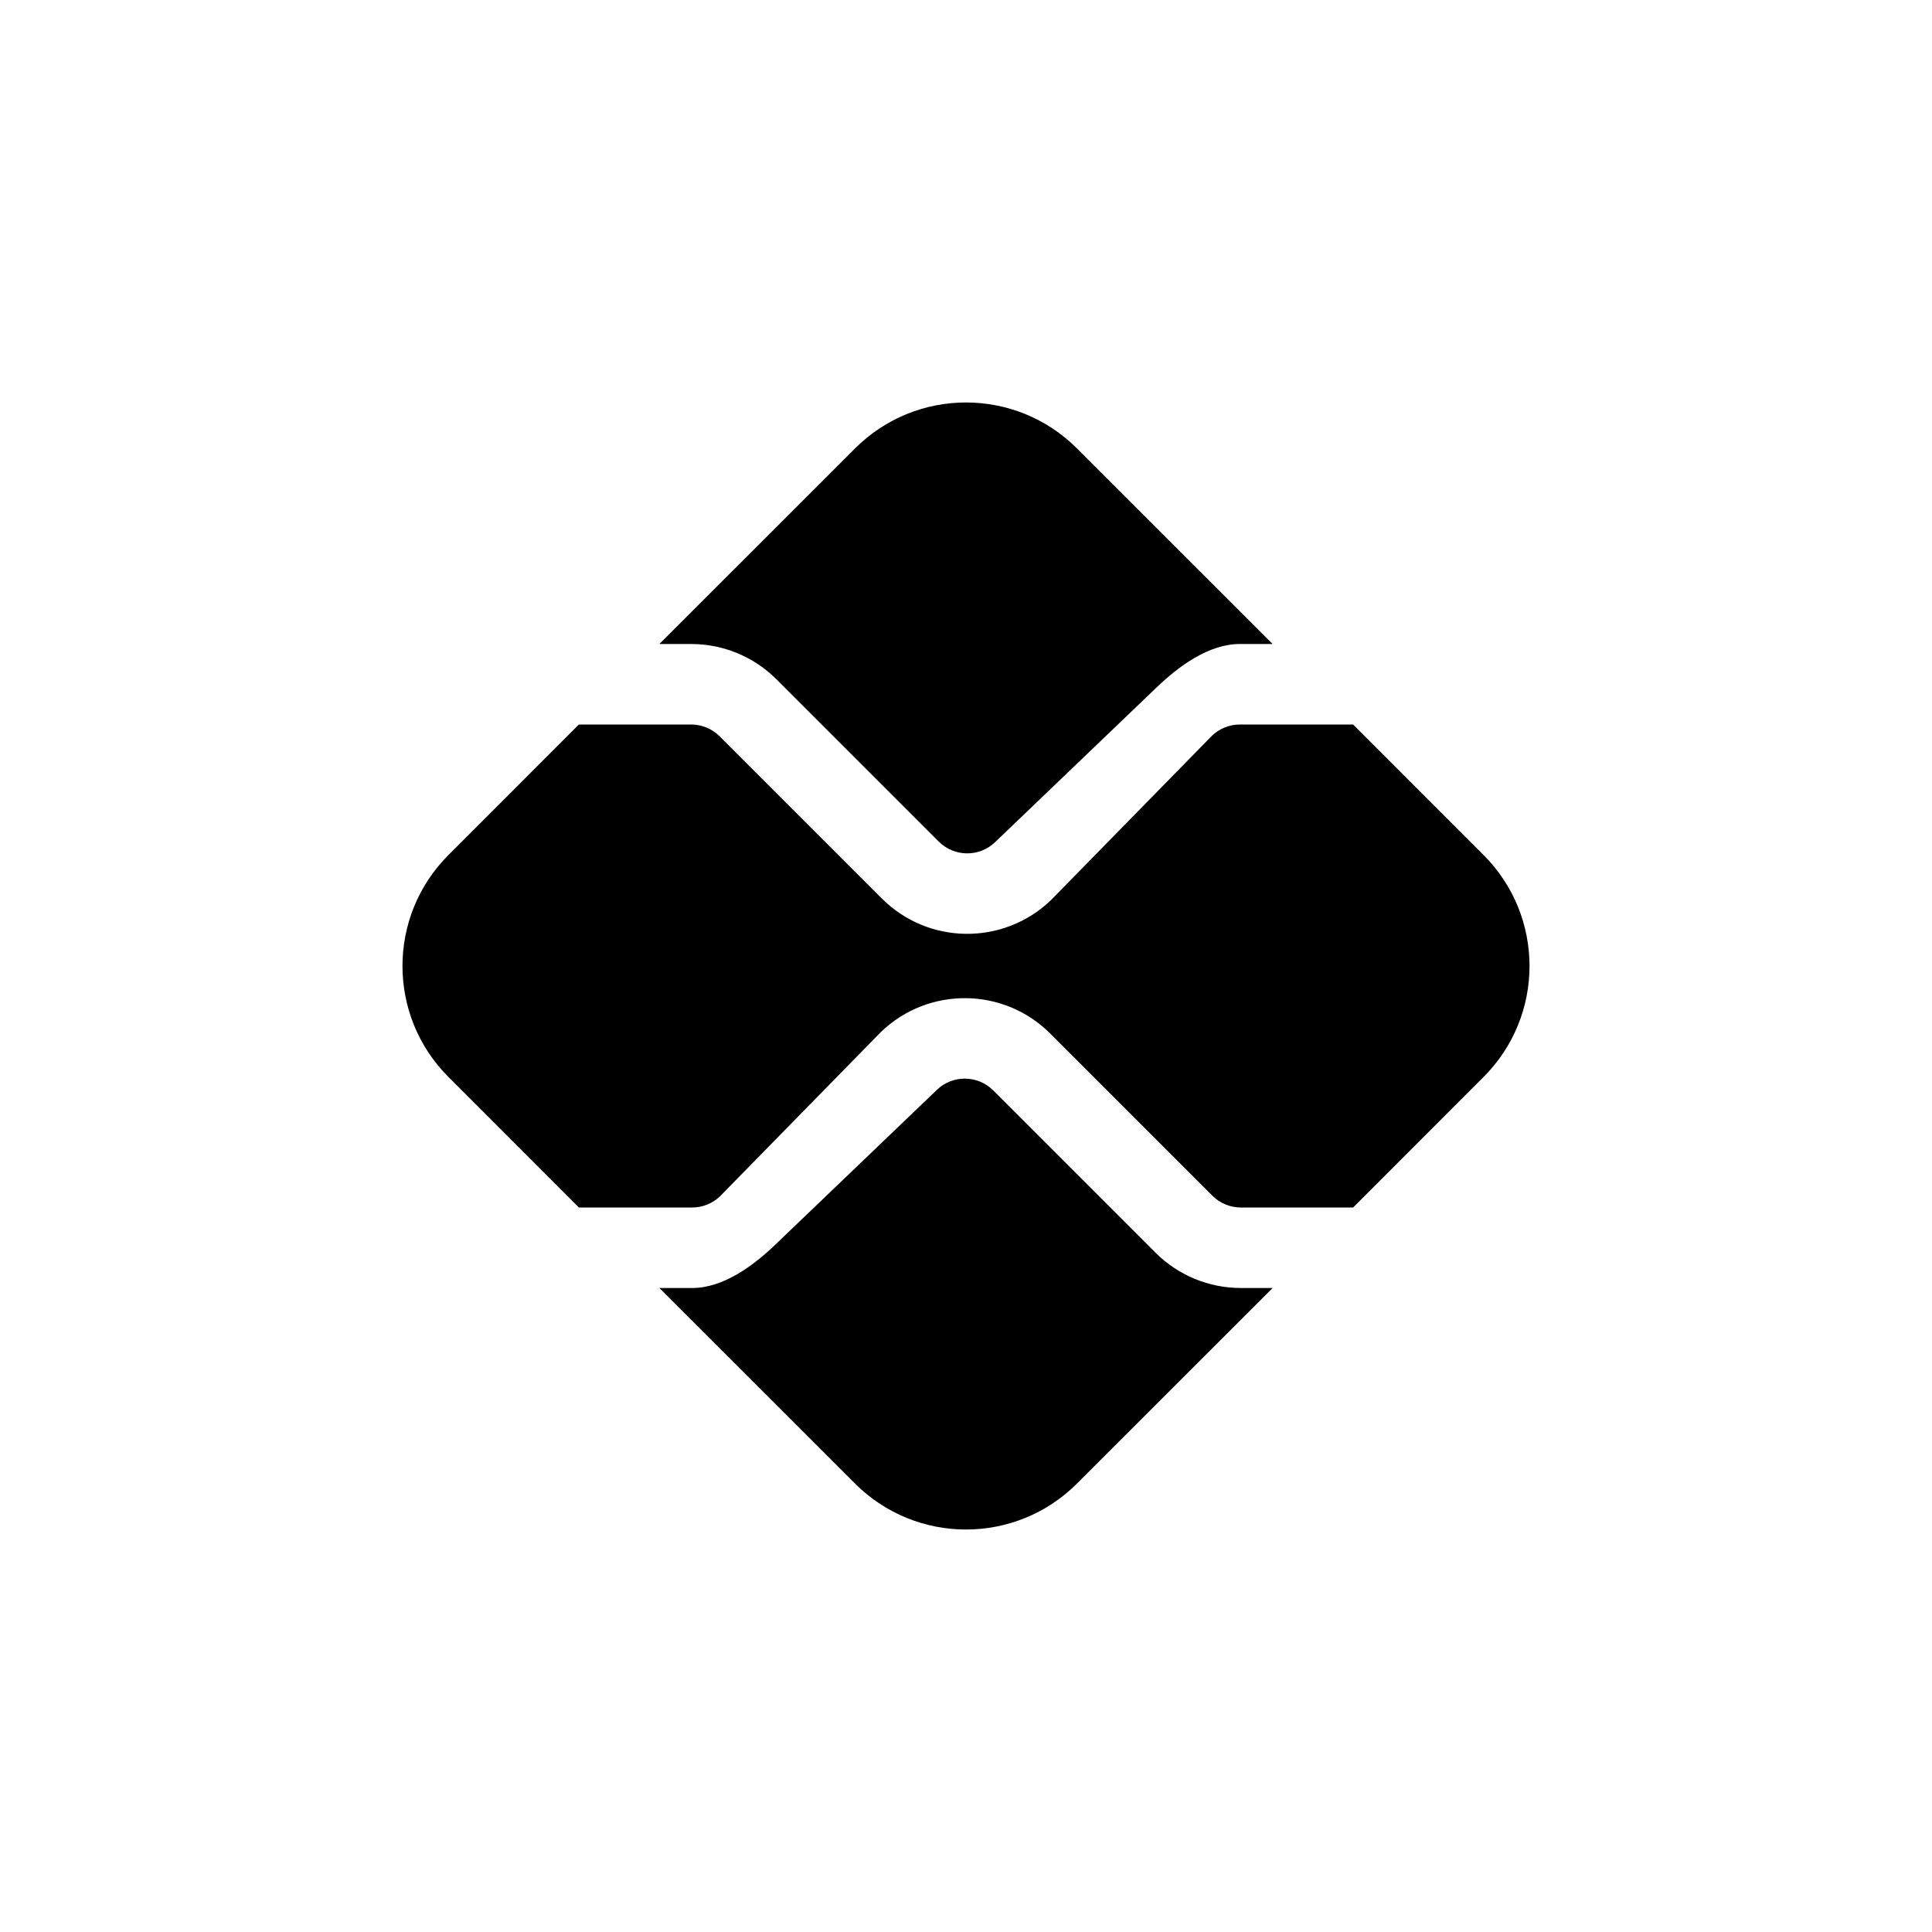 <svg width="24" height="24" viewBox="0 0 24 24" fill="none" xmlns="http://www.w3.org/2000/svg">
<path d="M10.62 5.572C11.382 4.809 12.618 4.809 13.38 5.572L15.809 8H15.402C15.015 8 14.643 8.275 14.364 8.543L12.361 10.462C12.165 10.65 11.854 10.647 11.661 10.454L9.646 8.439C9.365 8.158 8.984 8 8.586 8H8.191L10.62 5.572Z" fill="black"/>
<path d="M15.402 9H16.809L18.428 10.62C19.191 11.382 19.191 12.618 18.428 13.38L16.809 15H15.414C15.282 15 15.154 14.947 15.061 14.854L13.046 12.839C12.469 12.262 11.537 12.252 10.947 12.816L8.944 14.861C8.851 14.95 8.727 15 8.598 15H7.191L5.572 13.38C4.809 12.618 4.809 11.382 5.572 10.62L7.191 9H8.586C8.718 9 8.846 9.053 8.939 9.146L10.954 11.161C11.531 11.738 12.463 11.748 13.053 11.184L15.056 9.139C15.149 9.05 15.273 9 15.402 9Z" fill="black"/>
<path d="M8.191 16L10.62 18.428C11.382 19.191 12.618 19.191 13.38 18.428L15.809 16H15.414C15.016 16 14.635 15.842 14.354 15.561L12.339 13.546C12.146 13.353 11.835 13.35 11.639 13.538L9.636 15.457C9.357 15.725 8.985 16 8.598 16H8.191Z" fill="black"/>
</svg>
